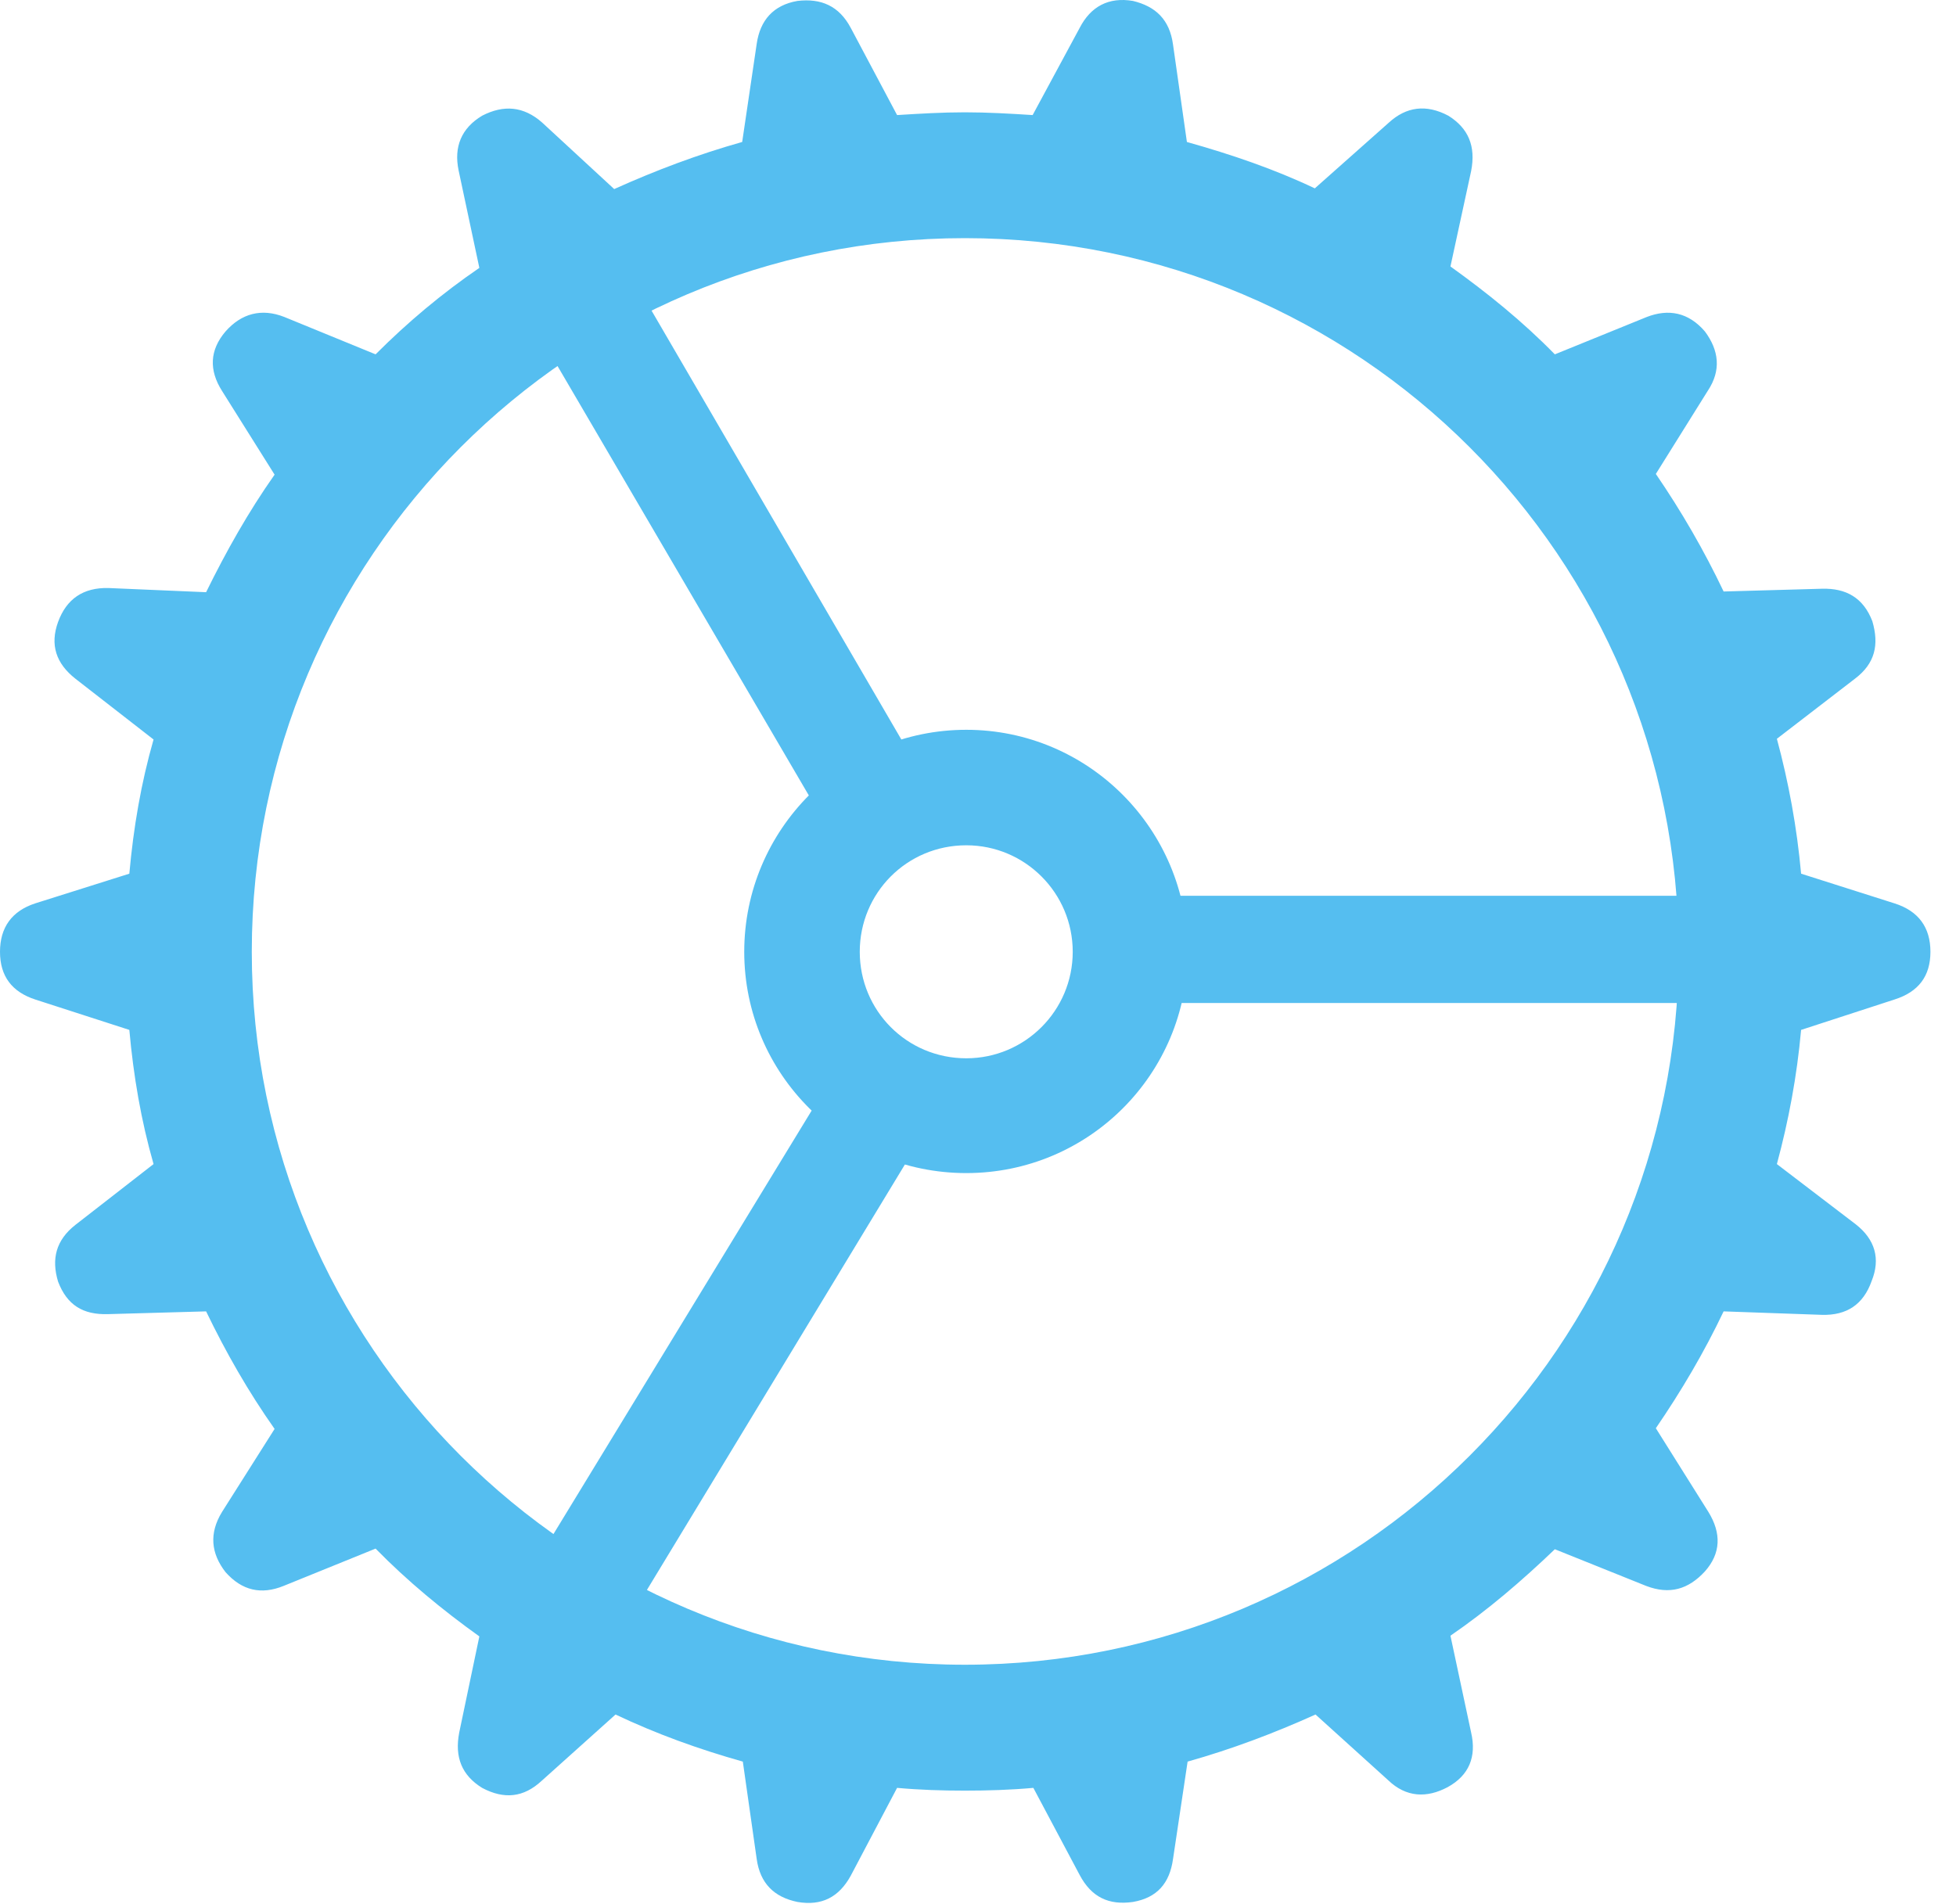 <?xml version="1.0" encoding="UTF-8"?>
<!--Generator: Apple Native CoreSVG 326-->
<!DOCTYPE svg
PUBLIC "-//W3C//DTD SVG 1.1//EN"
       "http://www.w3.org/Graphics/SVG/1.1/DTD/svg11.dtd">
<svg version="1.1" xmlns="http://www.w3.org/2000/svg" xmlns:xlink="http://www.w3.org/1999/xlink" viewBox="0 0 27.617 26.892">
 <g>
  <rect height="26.892" opacity="0" width="27.617" x="0" y="0"/>
  <path d="M13.623 25.287C13.945 25.287 14.268 25.277 14.59 25.248L15.244 26.478C15.41 26.791 15.654 26.908 15.996 26.859C16.338 26.8 16.514 26.595 16.562 26.253L16.768 24.877C17.393 24.701 17.988 24.476 18.574 24.212L19.6 25.14C19.854 25.384 20.146 25.394 20.439 25.238C20.742 25.072 20.85 24.808 20.771 24.466L20.479 23.099C21.006 22.738 21.494 22.318 21.953 21.878L23.242 22.396C23.574 22.523 23.838 22.445 24.072 22.191C24.297 21.937 24.307 21.654 24.121 21.351L23.379 20.169C23.74 19.642 24.062 19.095 24.336 18.519L25.723 18.568C26.074 18.578 26.309 18.422 26.426 18.09C26.553 17.777 26.475 17.503 26.201 17.289L25.088 16.439C25.254 15.824 25.371 15.199 25.43 14.544L26.748 14.115C27.09 14.007 27.256 13.783 27.256 13.441C27.256 13.099 27.09 12.865 26.748 12.757L25.43 12.338C25.371 11.683 25.254 11.048 25.088 10.433L26.191 9.584C26.475 9.369 26.533 9.105 26.436 8.773C26.309 8.441 26.064 8.304 25.723 8.314L24.336 8.353C24.062 7.777 23.74 7.22 23.379 6.693L24.111 5.521C24.307 5.228 24.268 4.945 24.072 4.681C23.838 4.408 23.555 4.359 23.252 4.476L21.953 5.004C21.494 4.535 20.996 4.134 20.479 3.763L20.771 2.416C20.84 2.064 20.732 1.81 20.449 1.634C20.137 1.468 19.854 1.507 19.609 1.732L18.564 2.66C17.988 2.386 17.383 2.181 16.758 2.005L16.562 0.629C16.514 0.277 16.318 0.091 15.996 0.013C15.654-0.045 15.4 0.091 15.244 0.394L14.58 1.625C14.268 1.605 13.945 1.586 13.623 1.586C13.301 1.586 12.988 1.605 12.666 1.625L12.012 0.394C11.846 0.082 11.592-0.026 11.26 0.013C10.918 0.072 10.732 0.287 10.684 0.619L10.479 2.005C9.854 2.181 9.258 2.406 8.672 2.67L7.656 1.732C7.393 1.498 7.109 1.478 6.807 1.634C6.514 1.81 6.406 2.074 6.475 2.406L6.768 3.783C6.24 4.144 5.752 4.554 5.303 5.004L4.014 4.476C3.691 4.349 3.408 4.427 3.184 4.681C2.959 4.945 2.949 5.228 3.135 5.521L3.877 6.703C3.506 7.23 3.193 7.787 2.91 8.363L1.533 8.304C1.172 8.295 0.938 8.461 0.82 8.783C0.703 9.105 0.791 9.369 1.064 9.584L2.168 10.443C1.992 11.058 1.885 11.683 1.826 12.338L0.498 12.757C0.166 12.865 0 13.099 0 13.441C0 13.783 0.166 14.007 0.498 14.115L1.826 14.544C1.885 15.199 1.992 15.824 2.168 16.439L1.064 17.298C0.791 17.513 0.723 17.777 0.82 18.099C0.947 18.431 1.172 18.568 1.523 18.558L2.91 18.519C3.193 19.105 3.506 19.652 3.877 20.179L3.135 21.351C2.949 21.654 2.979 21.937 3.184 22.201C3.418 22.465 3.691 22.523 4.004 22.396L5.303 21.869C5.752 22.328 6.25 22.738 6.768 23.109L6.484 24.466C6.416 24.818 6.523 25.072 6.807 25.248C7.119 25.414 7.393 25.384 7.646 25.15L8.691 24.212C9.268 24.486 9.863 24.701 10.488 24.877L10.684 26.253C10.732 26.595 10.928 26.791 11.26 26.859C11.602 26.918 11.846 26.791 12.012 26.488L12.666 25.248C12.988 25.277 13.301 25.287 13.623 25.287ZM13.623 23.509C8.066 23.509 3.555 18.998 3.555 13.441C3.555 7.875 8.066 3.363 13.623 3.363C19.189 3.363 23.701 7.875 23.701 13.441C23.701 18.998 19.189 23.509 13.623 23.509ZM11.592 11.527L12.891 10.726L8.643 3.431L7.295 4.183ZM16.318 14.164L24.775 14.164L24.775 12.65L16.318 12.65ZM12.94 16.175L11.66 15.355L7.207 22.66L8.535 23.441ZM13.643 16.566C15.371 16.566 16.768 15.169 16.768 13.441C16.768 11.713 15.371 10.306 13.643 10.306C11.914 10.306 10.508 11.713 10.508 13.441C10.508 15.169 11.914 16.566 13.643 16.566ZM13.643 14.945C12.803 14.945 12.139 14.271 12.139 13.441C12.139 12.611 12.803 11.937 13.643 11.937C14.473 11.937 15.146 12.611 15.146 13.441C15.146 14.271 14.473 14.945 13.643 14.945Z" fill="#55bef0"/>
 </g>
</svg>
